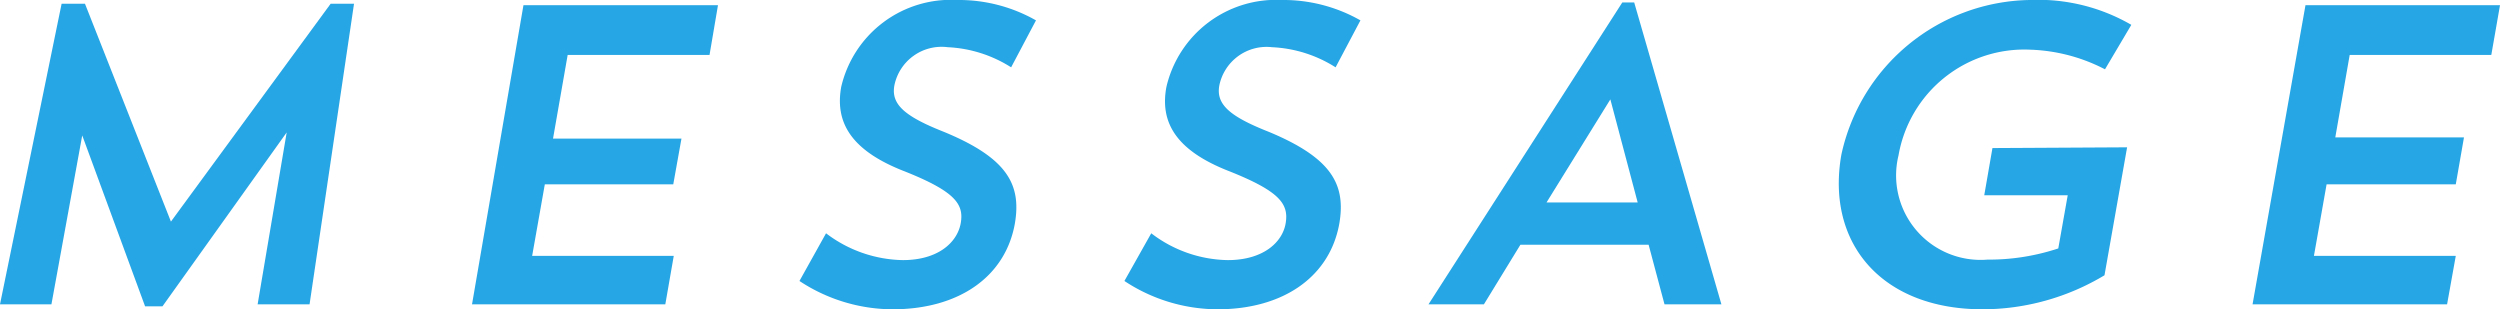 <svg xmlns="http://www.w3.org/2000/svg" width="100.63" height="12.45" viewBox="0 0 100.63 12.45">
  <defs>
    <style>
      .a {
        isolation: isolate;
      }

      .b {
        opacity: 0.85;
        mix-blend-mode: multiply;
      }

      .c {
        fill: #0096df;
      }
    </style>
  </defs>
  <title>front-recruit-message-title</title>
  <g class="a">
    <g class="b">
      <path class="c" d="M12.46,12.25H10.37l1.17-6.92-5,7H5.84L3.31,5.45l-1.24,6.8H0L2.48.15h.94L6.88,8.92,13.31.15h.94Z"/>
      <path class="c" d="M21.07.21H28.9l-.34,2H22.85l-.59,3.37h5.17L27.1,7.42H21.93l-.51,2.88h5.7l-.34,1.95H19Z"/>
      <path class="c" d="M35.92,12.45a6.84,6.84,0,0,1-3.74-1.14l1.07-1.92a5.24,5.24,0,0,0,3.09,1.08c1.42,0,2.19-.71,2.33-1.48s-.22-1.28-2.25-2.09c-2.2-.85-2.81-2-2.56-3.4A4.53,4.53,0,0,1,38.52,0,6.28,6.28,0,0,1,41.7.82l-1,1.89a5.2,5.2,0,0,0-2.55-.81A1.94,1.94,0,0,0,36,3.44c-.14.77.43,1.25,2,1.87C40.54,6.36,41.12,7.42,40.85,9,40.47,11.13,38.61,12.45,35.92,12.45Z"/>
      <path class="c" d="M49,12.45a6.84,6.84,0,0,1-3.74-1.14l1.08-1.92a5.19,5.19,0,0,0,3.08,1.08c1.42,0,2.2-.71,2.33-1.48s-.22-1.28-2.25-2.09c-2.2-.85-2.81-2-2.55-3.4A4.53,4.53,0,0,1,51.59,0a6.27,6.27,0,0,1,3.17.82l-1,1.89A5.2,5.2,0,0,0,51.2,1.9a1.94,1.94,0,0,0-2.12,1.54c-.14.77.43,1.25,2,1.87C53.6,6.36,54.18,7.42,53.91,9,53.53,11.13,51.67,12.45,49,12.45Z"/>
      <path class="c" d="M59.73,12.25H57.5L65.3.1h.48l3.51,12.15H67l-.64-2.4H61.2Zm2.52-4.1h3.67L64.82,4Z"/>
      <path class="c" d="M85.62,5.93l-.91,5.15a9.56,9.56,0,0,1-4.9,1.37c-4.08,0-6.32-2.67-5.69-6.23A7.89,7.89,0,0,1,81.71,0a7.48,7.48,0,0,1,4.08,1L84.73,2.79a7,7,0,0,0-3-.79,5.14,5.14,0,0,0-5.31,4.25A3.4,3.4,0,0,0,80,10.45,8.87,8.87,0,0,0,82.85,10l.38-2.14H79.87l.33-1.9Z"/>
      <path class="c" d="M92.8.21h7.83l-.35,2h-5.7L94,5.53h5.18l-.33,1.89H93.65l-.51,2.88h5.71l-.35,1.95H90.67Z"/>
    </g>
  </g>
</svg>
